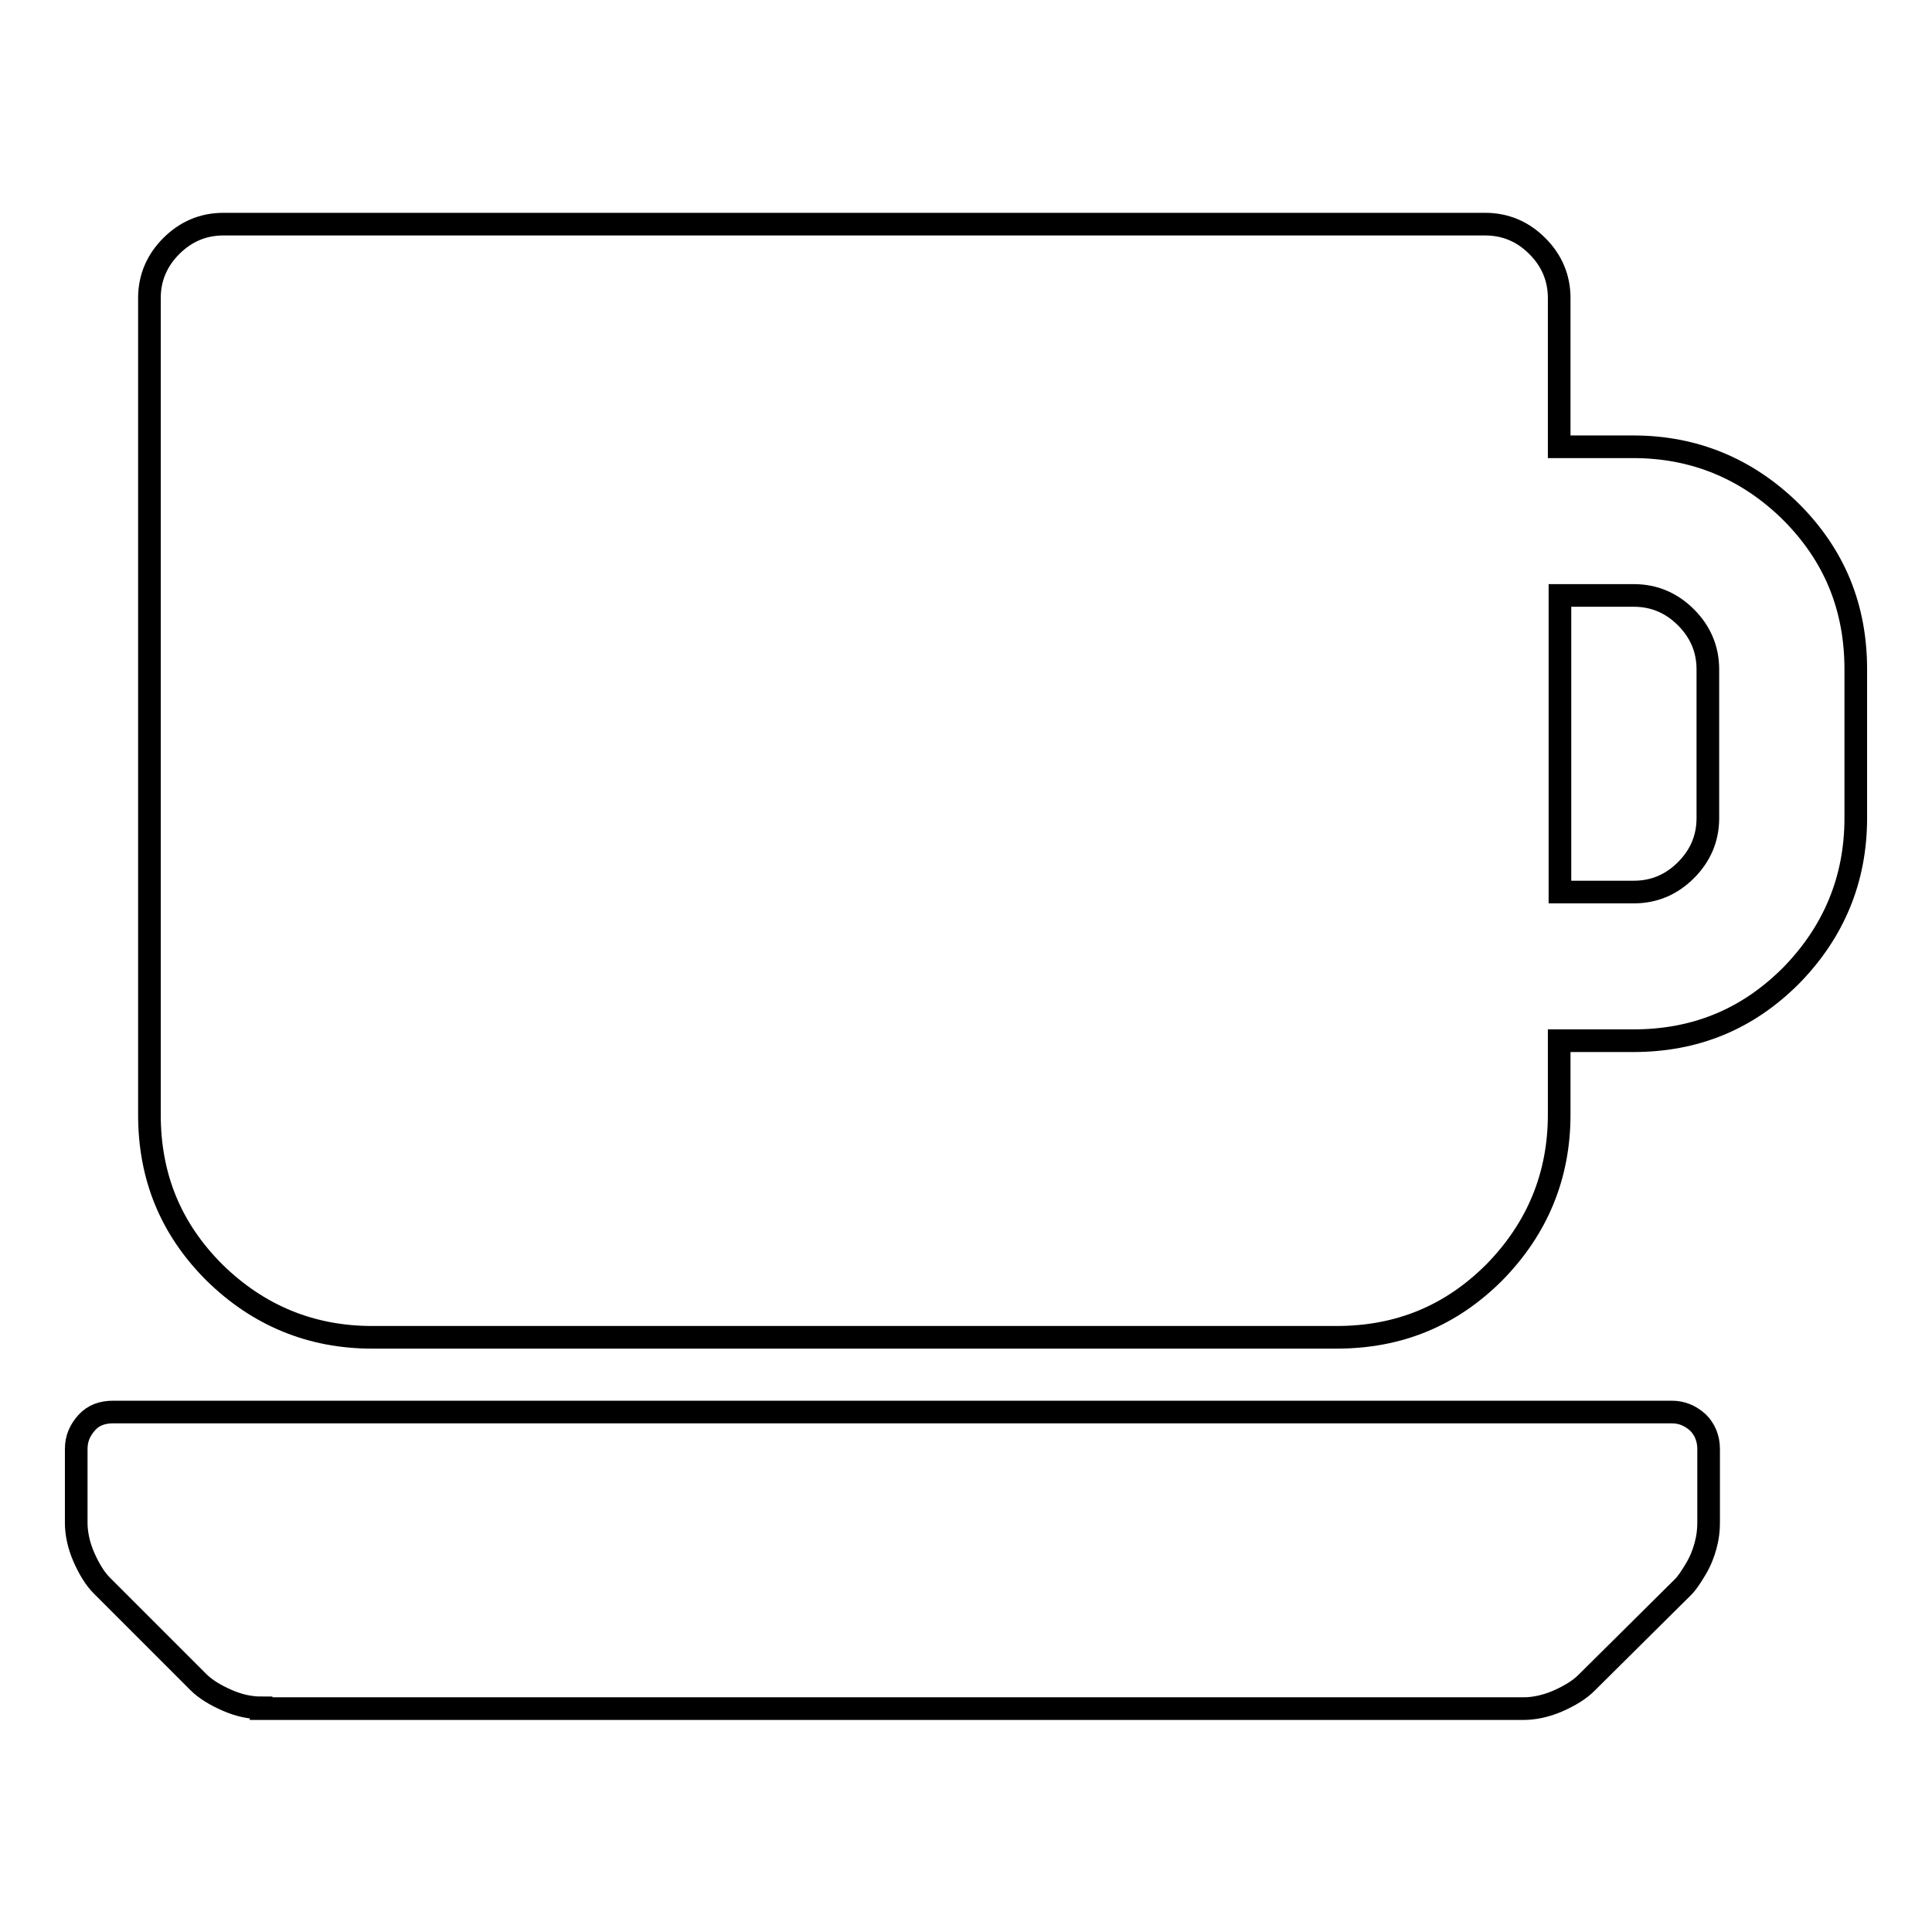 <?xml version="1.0" encoding="utf-8"?>
<!-- Svg Vector Icons : http://www.onlinewebfonts.com/icon -->
<!DOCTYPE svg PUBLIC "-//W3C//DTD SVG 1.1//EN" "http://www.w3.org/Graphics/SVG/1.1/DTD/svg11.dtd">
<svg version="1.1" xmlns="http://www.w3.org/2000/svg" xmlns:xlink="http://www.w3.org/1999/xlink" x="0px" y="0px" viewBox="0 0 256 256" enable-background="new 0 0 256 256" xml:space="preserve">
<g><g><g><path stroke-width="3" fill-opacity="0" stroke="#000000"  d="M49.3,177.2c-8.1,0-15.1-2.9-20.9-8.6c-5.8-5.8-8.6-12.7-8.6-20.9V39.5c0-2.7,1-5,2.9-6.9c1.9-1.9,4.2-2.9,6.9-2.9h167.2c2.7,0,5,1,6.9,2.9c1.9,1.9,2.9,4.2,2.9,6.9v19.7h9.8c8.1,0,15.1,2.9,20.9,8.6c5.8,5.8,8.6,12.7,8.6,20.9v19.7c0,8.1-2.9,15.1-8.6,20.9c-5.8,5.8-12.7,8.6-20.9,8.6h-9.8v9.8c0,8.1-2.9,15.1-8.6,20.9c-5.8,5.8-12.7,8.6-20.9,8.6H49.3z M206.7,118.2h9.8c2.7,0,5-1,6.9-2.9c1.9-1.9,2.9-4.2,2.9-6.9V88.7c0-2.7-1-5-2.9-6.9c-1.9-1.9-4.2-2.9-6.9-2.9h-9.8V118.2z M34.6,226.3c-1.4,0-2.9-0.3-4.5-1s-2.9-1.5-3.8-2.4l-12.8-12.8c-0.9-0.9-1.7-2.2-2.4-3.8s-1-3.2-1-4.5v-9.8c0-1.4,0.5-2.5,1.4-3.5s2.1-1.4,3.5-1.4h206.5c1.4,0,2.5,0.5,3.5,1.4c0.9,0.9,1.4,2.1,1.4,3.5v9.8c0,0.9-0.1,1.9-0.4,3c-0.3,1.1-0.7,2.1-1.3,3.1c-0.6,1-1.1,1.8-1.7,2.4l-12.8,12.7c-0.9,0.9-2.2,1.7-3.8,2.4c-1.6,0.7-3.2,1-4.5,1H34.6z"/></g></g></g>
</svg>